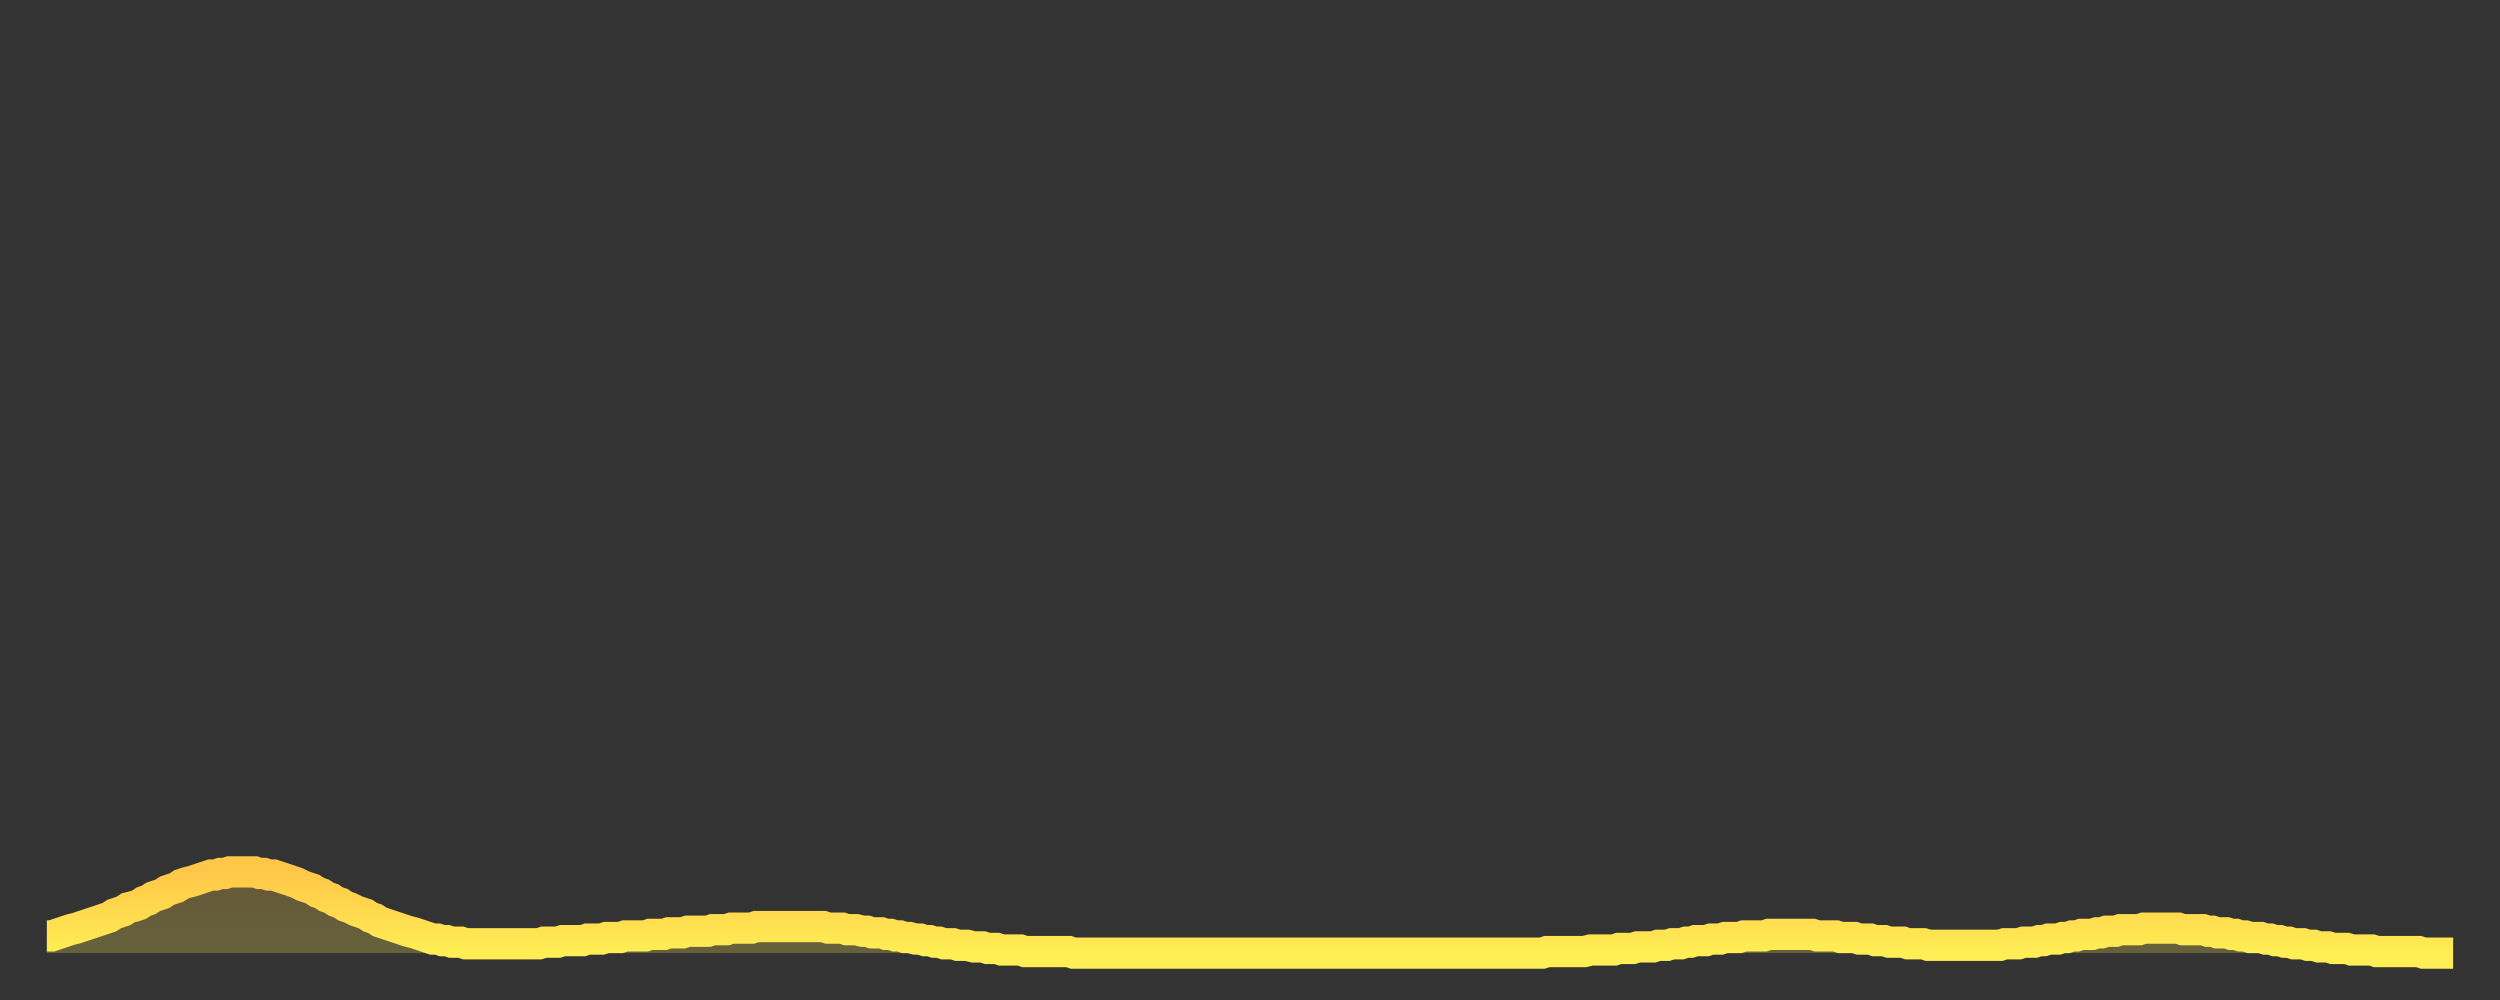 <?xml version="1.0" encoding="utf-8" ?>
<svg baseProfile="full" height="64" version="1.1" width="160" xmlns="http://www.w3.org/2000/svg" xmlns:ev="http://www.w3.org/2001/xml-events" xmlns:xlink="http://www.w3.org/1999/xlink"><rect width="100%" height="100%" fill="#333333" stroke="none"/><defs><linearGradient id="id269724" x1="0" x2="0" y1="0" y2="1"><stop offset="0%" stop-color="#ffc748" /><stop offset="50%" stop-color="#ffda4e" /><stop offset="100%" stop-color="#ffee55" /></linearGradient></defs><g transform="translate(3,3)"><g><path d="M 0.0 56.9 0.3 56.9 0.6 56.8 0.9 56.7 1.2 56.6 1.5 56.5 1.9 56.4 2.2 56.3 2.5 56.2 2.8 56.1 3.1 56.0 3.4 55.9 3.7 55.8 4.0 55.7 4.3 55.5 4.6 55.4 4.9 55.3 5.2 55.1 5.6 55.0 5.9 54.9 6.2 54.7 6.5 54.6 6.8 54.4 7.1 54.3 7.4 54.2 7.7 54.0 8.0 53.9 8.3 53.8 8.6 53.6 8.9 53.5 9.3 53.4 9.6 53.3 9.9 53.2 10.2 53.1 10.5 53.0 10.8 53.0 11.1 52.9 11.4 52.9 11.7 52.8 12.0 52.8 12.3 52.8 12.7 52.8 13.0 52.8 13.3 52.8 13.6 52.9 13.9 52.9 14.2 53.0 14.5 53.0 14.8 53.1 15.1 53.2 15.4 53.3 15.7 53.4 16.0 53.5 16.4 53.7 16.7 53.8 17.0 53.9 17.3 54.1 17.6 54.2 17.9 54.4 18.2 54.5 18.5 54.7 18.8 54.8 19.1 55.0 19.4 55.1 19.8 55.3 20.1 55.4 20.4 55.5 20.7 55.7 21.0 55.8 21.3 56.0 21.6 56.1 21.9 56.2 22.2 56.3 22.5 56.4 22.8 56.5 23.1 56.6 23.5 56.7 23.8 56.8 24.1 56.9 24.4 57.0 24.7 57.1 25.0 57.1 25.3 57.2 25.6 57.2 25.9 57.3 26.2 57.3 26.5 57.3 26.8 57.4 27.2 57.4 27.5 57.4 27.8 57.4 28.1 57.4 28.4 57.4 28.7 57.4 29.0 57.4 29.3 57.4 29.6 57.4 29.9 57.4 30.2 57.4 30.6 57.4 30.9 57.4 31.2 57.4 31.5 57.4 31.8 57.3 32.1 57.3 32.4 57.3 32.7 57.3 33.0 57.2 33.3 57.2 33.6 57.2 33.9 57.2 34.3 57.2 34.6 57.1 34.9 57.1 35.2 57.1 35.5 57.1 35.8 57.0 36.1 57.0 36.4 57.0 36.7 57.0 37.0 56.9 37.3 56.9 37.7 56.9 38.0 56.9 38.3 56.9 38.6 56.8 38.9 56.8 39.2 56.8 39.5 56.8 39.8 56.7 40.1 56.7 40.4 56.7 40.7 56.7 41.0 56.6 41.4 56.6 41.7 56.6 42.0 56.6 42.3 56.6 42.6 56.5 42.9 56.5 43.2 56.5 43.5 56.5 43.8 56.4 44.1 56.4 44.4 56.4 44.7 56.4 45.1 56.4 45.4 56.3 45.7 56.3 46.0 56.3 46.3 56.3 46.6 56.3 46.9 56.3 47.2 56.3 47.5 56.3 47.8 56.3 48.1 56.3 48.5 56.3 48.8 56.3 49.1 56.3 49.4 56.3 49.7 56.3 50.0 56.4 50.3 56.4 50.6 56.4 50.9 56.4 51.2 56.5 51.5 56.5 51.8 56.5 52.2 56.6 52.5 56.6 52.8 56.7 53.1 56.7 53.4 56.7 53.7 56.8 54.0 56.8 54.3 56.9 54.6 56.9 54.9 57.0 55.2 57.0 55.6 57.1 55.9 57.1 56.2 57.2 56.5 57.2 56.8 57.3 57.1 57.3 57.4 57.4 57.7 57.4 58.0 57.4 58.3 57.5 58.6 57.5 58.9 57.5 59.3 57.6 59.6 57.6 59.9 57.6 60.2 57.7 60.5 57.7 60.8 57.7 61.1 57.8 61.4 57.8 61.7 57.8 62.0 57.8 62.3 57.8 62.6 57.9 63.0 57.9 63.3 57.9 63.6 57.9 63.9 57.9 64.2 57.9 64.5 57.9 64.8 57.9 65.1 57.9 65.4 57.9 65.7 58.0 66.0 58.0 66.4 58.0 66.7 58.0 67.0 58.0 67.3 58.0 67.6 58.0 67.9 58.0 68.2 58.0 68.5 58.0 68.8 58.0 69.1 58.0 69.4 58.0 69.7 58.0 70.1 58.0 70.4 58.0 70.7 58.0 71.0 58.0 71.3 58.0 71.6 58.0 71.9 58.0 72.2 58.0 72.5 58.0 72.8 58.0 73.1 58.0 73.5 58.0 73.8 58.0 74.1 58.0 74.4 58.0 74.7 58.0 75.0 58.0 75.3 58.0 75.6 58.0 75.9 58.0 76.2 58.0 76.5 58.0 76.8 58.0 77.2 58.0 77.5 58.0 77.8 58.0 78.1 58.0 78.4 58.0 78.7 58.0 79.0 58.0 79.3 58.0 79.6 58.0 79.9 58.0 80.2 58.0 80.5 58.0 80.9 58.0 81.2 58.0 81.5 58.0 81.8 58.0 82.1 58.0 82.4 58.0 82.7 58.0 83.0 58.0 83.3 58.0 83.6 58.0 83.9 58.0 84.3 58.0 84.6 58.0 84.9 58.0 85.2 58.0 85.5 58.0 85.8 58.0 86.1 58.0 86.4 58.0 86.7 58.0 87.0 58.0 87.3 58.0 87.6 58.0 88.0 58.0 88.3 58.0 88.6 58.0 88.9 58.0 89.2 58.0 89.5 58.0 89.8 58.0 90.1 58.0 90.4 58.0 90.7 58.0 91.0 58.0 91.4 58.0 91.7 58.0 92.0 58.0 92.3 58.0 92.6 58.0 92.9 58.0 93.2 58.0 93.5 58.0 93.8 58.0 94.1 58.0 94.4 58.0 94.7 58.0 95.1 58.0 95.4 58.0 95.7 58.0 96.0 57.9 96.3 57.9 96.6 57.9 96.9 57.9 97.2 57.9 97.5 57.9 97.8 57.9 98.1 57.9 98.4 57.9 98.8 57.8 99.1 57.8 99.4 57.8 99.7 57.8 100.0 57.8 100.3 57.8 100.6 57.7 100.9 57.7 101.2 57.7 101.5 57.7 101.8 57.6 102.2 57.6 102.5 57.6 102.8 57.6 103.1 57.5 103.4 57.5 103.7 57.5 104.0 57.4 104.3 57.4 104.6 57.4 104.9 57.3 105.2 57.3 105.5 57.2 105.9 57.2 106.2 57.2 106.5 57.1 106.8 57.1 107.1 57.1 107.4 57.0 107.7 57.0 108.0 57.0 108.3 57.0 108.6 56.9 108.9 56.9 109.3 56.9 109.6 56.9 109.9 56.9 110.2 56.8 110.5 56.8 110.8 56.8 111.1 56.8 111.4 56.8 111.7 56.8 112.0 56.8 112.3 56.8 112.6 56.8 113.0 56.8 113.3 56.9 113.6 56.9 113.9 56.9 114.2 56.9 114.5 56.9 114.8 57.0 115.1 57.0 115.4 57.0 115.7 57.0 116.0 57.1 116.3 57.1 116.7 57.1 117.0 57.2 117.3 57.2 117.6 57.2 117.9 57.3 118.2 57.3 118.5 57.3 118.8 57.3 119.1 57.4 119.4 57.4 119.7 57.4 120.1 57.4 120.4 57.5 120.7 57.5 121.0 57.5 121.3 57.5 121.6 57.5 121.9 57.5 122.2 57.5 122.5 57.5 122.8 57.5 123.1 57.5 123.4 57.5 123.8 57.5 124.1 57.5 124.4 57.5 124.7 57.5 125.0 57.5 125.3 57.4 125.6 57.4 125.9 57.4 126.2 57.4 126.5 57.3 126.8 57.3 127.2 57.3 127.5 57.2 127.8 57.2 128.1 57.1 128.4 57.1 128.7 57.1 129.0 57.0 129.3 57.0 129.6 56.9 129.9 56.9 130.2 56.8 130.5 56.8 130.9 56.8 131.2 56.7 131.5 56.7 131.8 56.6 132.1 56.6 132.4 56.6 132.7 56.5 133.0 56.5 133.3 56.5 133.6 56.5 133.9 56.5 134.2 56.4 134.6 56.4 134.9 56.4 135.2 56.4 135.5 56.4 135.8 56.4 136.1 56.4 136.4 56.4 136.7 56.5 137.0 56.5 137.3 56.5 137.6 56.5 138.0 56.5 138.3 56.6 138.6 56.6 138.9 56.7 139.2 56.7 139.5 56.7 139.8 56.8 140.1 56.8 140.4 56.9 140.7 56.9 141.0 57.0 141.3 57.0 141.7 57.0 142.0 57.1 142.3 57.1 142.6 57.2 142.9 57.2 143.2 57.3 143.5 57.3 143.8 57.4 144.1 57.4 144.4 57.4 144.7 57.5 145.1 57.5 145.4 57.6 145.7 57.6 146.0 57.6 146.3 57.7 146.6 57.7 146.9 57.7 147.2 57.7 147.5 57.8 147.8 57.8 148.1 57.8 148.4 57.8 148.8 57.8 149.1 57.9 149.4 57.9 149.7 57.9 150.0 57.9 150.3 57.9 150.6 57.9 150.9 57.9 151.2 57.9 151.5 57.9 151.8 57.9 152.1 58.0 152.5 58.0 152.8 58.0 153.1 58.0 153.4 58.0 153.7 58.0 154.0 58.0" fill="none" id="graph-curve" opacity="1" stroke="url(#id269724)" stroke-width="2" /><path d="M 0 58 L 0.0 56.9 0.3 56.9 0.6 56.8 0.9 56.7 1.2 56.6 1.5 56.5 1.9 56.4 2.2 56.3 2.5 56.2 2.8 56.1 3.1 56.0 3.4 55.9 3.7 55.8 4.0 55.7 4.3 55.5 4.6 55.4 4.9 55.3 5.2 55.1 5.6 55.0 5.9 54.9 6.2 54.7 6.5 54.6 6.8 54.4 7.1 54.3 7.4 54.2 7.7 54.0 8.0 53.9 8.3 53.8 8.6 53.6 8.9 53.5 9.3 53.4 9.6 53.3 9.9 53.2 10.2 53.1 10.5 53.0 10.8 53.0 11.1 52.9 11.4 52.9 11.7 52.8 12.0 52.8 12.3 52.8 12.7 52.8 13.0 52.8 13.3 52.8 13.6 52.9 13.9 52.9 14.2 53.0 14.5 53.0 14.8 53.1 15.1 53.2 15.4 53.3 15.7 53.4 16.0 53.5 16.4 53.7 16.7 53.8 17.0 53.9 17.3 54.1 17.6 54.2 17.9 54.4 18.2 54.5 18.5 54.7 18.8 54.8 19.1 55.0 19.4 55.1 19.8 55.3 20.1 55.4 20.4 55.5 20.7 55.7 21.0 55.8 21.3 56.0 21.6 56.1 21.9 56.2 22.2 56.3 22.5 56.4 22.8 56.5 23.1 56.6 23.5 56.7 23.8 56.8 24.1 56.9 24.4 57.0 24.7 57.1 25.0 57.1 25.3 57.2 25.6 57.2 25.9 57.3 26.2 57.3 26.5 57.3 26.8 57.4 27.2 57.4 27.5 57.4 27.8 57.4 28.1 57.4 28.4 57.4 28.7 57.4 29.0 57.4 29.3 57.4 29.6 57.4 29.9 57.4 30.2 57.4 30.6 57.4 30.9 57.4 31.2 57.4 31.5 57.4 31.8 57.3 32.1 57.3 32.4 57.3 32.7 57.3 33.0 57.2 33.3 57.2 33.6 57.2 33.9 57.2 34.3 57.2 34.6 57.1 34.9 57.1 35.2 57.1 35.5 57.1 35.8 57.0 36.1 57.0 36.4 57.0 36.7 57.0 37.0 56.9 37.3 56.9 37.7 56.9 38.0 56.9 38.3 56.9 38.6 56.8 38.9 56.8 39.2 56.8 39.5 56.8 39.8 56.7 40.1 56.7 40.4 56.7 40.7 56.7 41.0 56.6 41.4 56.6 41.7 56.6 42.0 56.6 42.3 56.6 42.6 56.5 42.9 56.5 43.2 56.5 43.5 56.5 43.8 56.4 44.1 56.4 44.4 56.4 44.7 56.4 45.1 56.4 45.4 56.3 45.7 56.3 46.0 56.3 46.3 56.3 46.6 56.3 46.9 56.3 47.2 56.3 47.5 56.3 47.8 56.3 48.1 56.3 48.5 56.3 48.8 56.3 49.1 56.3 49.4 56.3 49.7 56.3 50.0 56.4 50.3 56.4 50.6 56.4 50.9 56.4 51.2 56.5 51.5 56.5 51.8 56.5 52.2 56.6 52.5 56.6 52.8 56.7 53.1 56.7 53.4 56.7 53.7 56.8 54.0 56.8 54.3 56.9 54.6 56.9 54.9 57.0 55.2 57.0 55.6 57.1 55.9 57.1 56.2 57.2 56.5 57.2 56.8 57.3 57.1 57.3 57.4 57.4 57.7 57.4 58.0 57.4 58.3 57.5 58.6 57.5 58.9 57.5 59.3 57.6 59.6 57.6 59.9 57.6 60.2 57.7 60.5 57.7 60.8 57.7 61.1 57.8 61.4 57.8 61.7 57.8 62.0 57.8 62.3 57.8 62.6 57.9 63.0 57.9 63.3 57.9 63.6 57.9 63.9 57.9 64.2 57.9 64.5 57.9 64.8 57.9 65.1 57.9 65.4 57.9 65.7 58.0 66.0 58.0 66.4 58.0 66.7 58.0 67.0 58.0 67.3 58.0 67.6 58.0 67.9 58.0 68.2 58.0 68.5 58.0 68.8 58.0 69.1 58.0 69.4 58.0 69.7 58.0 70.1 58.0 70.4 58.0 70.7 58.0 71.0 58.0 71.3 58.0 71.6 58.0 71.9 58.0 72.2 58.0 72.5 58.0 72.8 58.0 73.1 58.0 73.5 58.0 73.8 58.0 74.1 58.0 74.4 58.0 74.7 58.0 75.0 58.0 75.3 58.0 75.6 58.0 75.9 58.0 76.2 58.0 76.5 58.0 76.8 58.0 77.2 58.0 77.5 58.0 77.8 58.0 78.1 58.0 78.4 58.0 78.7 58.0 79.0 58.0 79.3 58.0 79.6 58.0 79.9 58.0 80.2 58.0 80.5 58.0 80.9 58.0 81.2 58.0 81.5 58.0 81.8 58.0 82.1 58.0 82.4 58.0 82.7 58.0 83.0 58.0 83.3 58.0 83.6 58.0 83.9 58.0 84.3 58.0 84.6 58.0 84.9 58.0 85.2 58.0 85.5 58.0 85.8 58.0 86.1 58.0 86.4 58.0 86.7 58.0 87.0 58.0 87.3 58.0 87.6 58.0 88.0 58.0 88.3 58.0 88.6 58.0 88.9 58.0 89.2 58.0 89.5 58.0 89.8 58.0 90.1 58.0 90.4 58.0 90.7 58.0 91.0 58.0 91.4 58.0 91.7 58.0 92.0 58.0 92.3 58.0 92.6 58.0 92.9 58.0 93.2 58.0 93.5 58.0 93.8 58.0 94.1 58.0 94.4 58.0 94.7 58.0 95.1 58.0 95.4 58.0 95.7 58.0 96.0 57.9 96.3 57.9 96.6 57.9 96.9 57.9 97.2 57.9 97.5 57.9 97.8 57.9 98.1 57.9 98.4 57.9 98.8 57.8 99.1 57.8 99.4 57.8 99.7 57.8 100.0 57.8 100.3 57.8 100.6 57.7 100.9 57.7 101.2 57.7 101.5 57.7 101.8 57.6 102.2 57.6 102.5 57.6 102.8 57.6 103.1 57.5 103.4 57.5 103.7 57.5 104.0 57.4 104.3 57.4 104.6 57.4 104.9 57.3 105.2 57.3 105.5 57.2 105.9 57.2 106.2 57.2 106.5 57.1 106.8 57.1 107.1 57.1 107.4 57.0 107.7 57.0 108.0 57.0 108.3 57.0 108.6 56.9 108.9 56.9 109.3 56.9 109.6 56.9 109.9 56.9 110.2 56.8 110.5 56.8 110.8 56.8 111.1 56.8 111.4 56.8 111.7 56.8 112.0 56.8 112.3 56.8 112.6 56.8 113.0 56.8 113.3 56.9 113.6 56.9 113.9 56.9 114.2 56.9 114.5 56.9 114.8 57.0 115.1 57.0 115.4 57.0 115.7 57.0 116.0 57.1 116.3 57.1 116.7 57.1 117.0 57.2 117.3 57.2 117.6 57.2 117.9 57.3 118.2 57.3 118.5 57.3 118.8 57.3 119.1 57.4 119.4 57.4 119.7 57.4 120.1 57.4 120.4 57.5 120.7 57.5 121.0 57.5 121.3 57.5 121.6 57.5 121.9 57.5 122.2 57.5 122.5 57.5 122.8 57.5 123.1 57.5 123.4 57.5 123.8 57.5 124.1 57.5 124.4 57.5 124.7 57.5 125.0 57.5 125.3 57.4 125.6 57.4 125.9 57.4 126.2 57.4 126.5 57.3 126.8 57.3 127.2 57.3 127.5 57.2 127.8 57.2 128.1 57.1 128.4 57.1 128.7 57.1 129.0 57.0 129.3 57.0 129.6 56.9 129.9 56.9 130.2 56.8 130.5 56.8 130.9 56.8 131.2 56.7 131.5 56.7 131.8 56.6 132.1 56.6 132.4 56.6 132.7 56.5 133.0 56.5 133.3 56.5 133.6 56.5 133.9 56.5 134.2 56.4 134.6 56.4 134.9 56.4 135.2 56.4 135.5 56.4 135.8 56.4 136.1 56.4 136.4 56.4 136.7 56.5 137.0 56.5 137.3 56.5 137.6 56.5 138.0 56.5 138.3 56.6 138.6 56.6 138.9 56.7 139.2 56.7 139.5 56.7 139.8 56.8 140.1 56.8 140.4 56.9 140.7 56.9 141.0 57.0 141.3 57.0 141.7 57.0 142.0 57.1 142.3 57.1 142.6 57.2 142.9 57.2 143.2 57.3 143.5 57.3 143.8 57.4 144.1 57.4 144.4 57.4 144.7 57.5 145.1 57.5 145.4 57.6 145.7 57.6 146.0 57.6 146.3 57.7 146.6 57.7 146.9 57.7 147.2 57.7 147.5 57.8 147.8 57.8 148.1 57.8 148.4 57.8 148.8 57.8 149.1 57.9 149.4 57.9 149.7 57.9 150.0 57.9 150.3 57.9 150.6 57.9 150.9 57.9 151.2 57.9 151.5 57.9 151.8 57.9 152.1 58.0 152.5 58.0 152.8 58.0 153.1 58.0 153.4 58.0 153.7 58.0 154.0 58.0 154 58" fill="url(#id269724)" fill-opacity=".25" id="graph-shadow" /></g></g></svg>